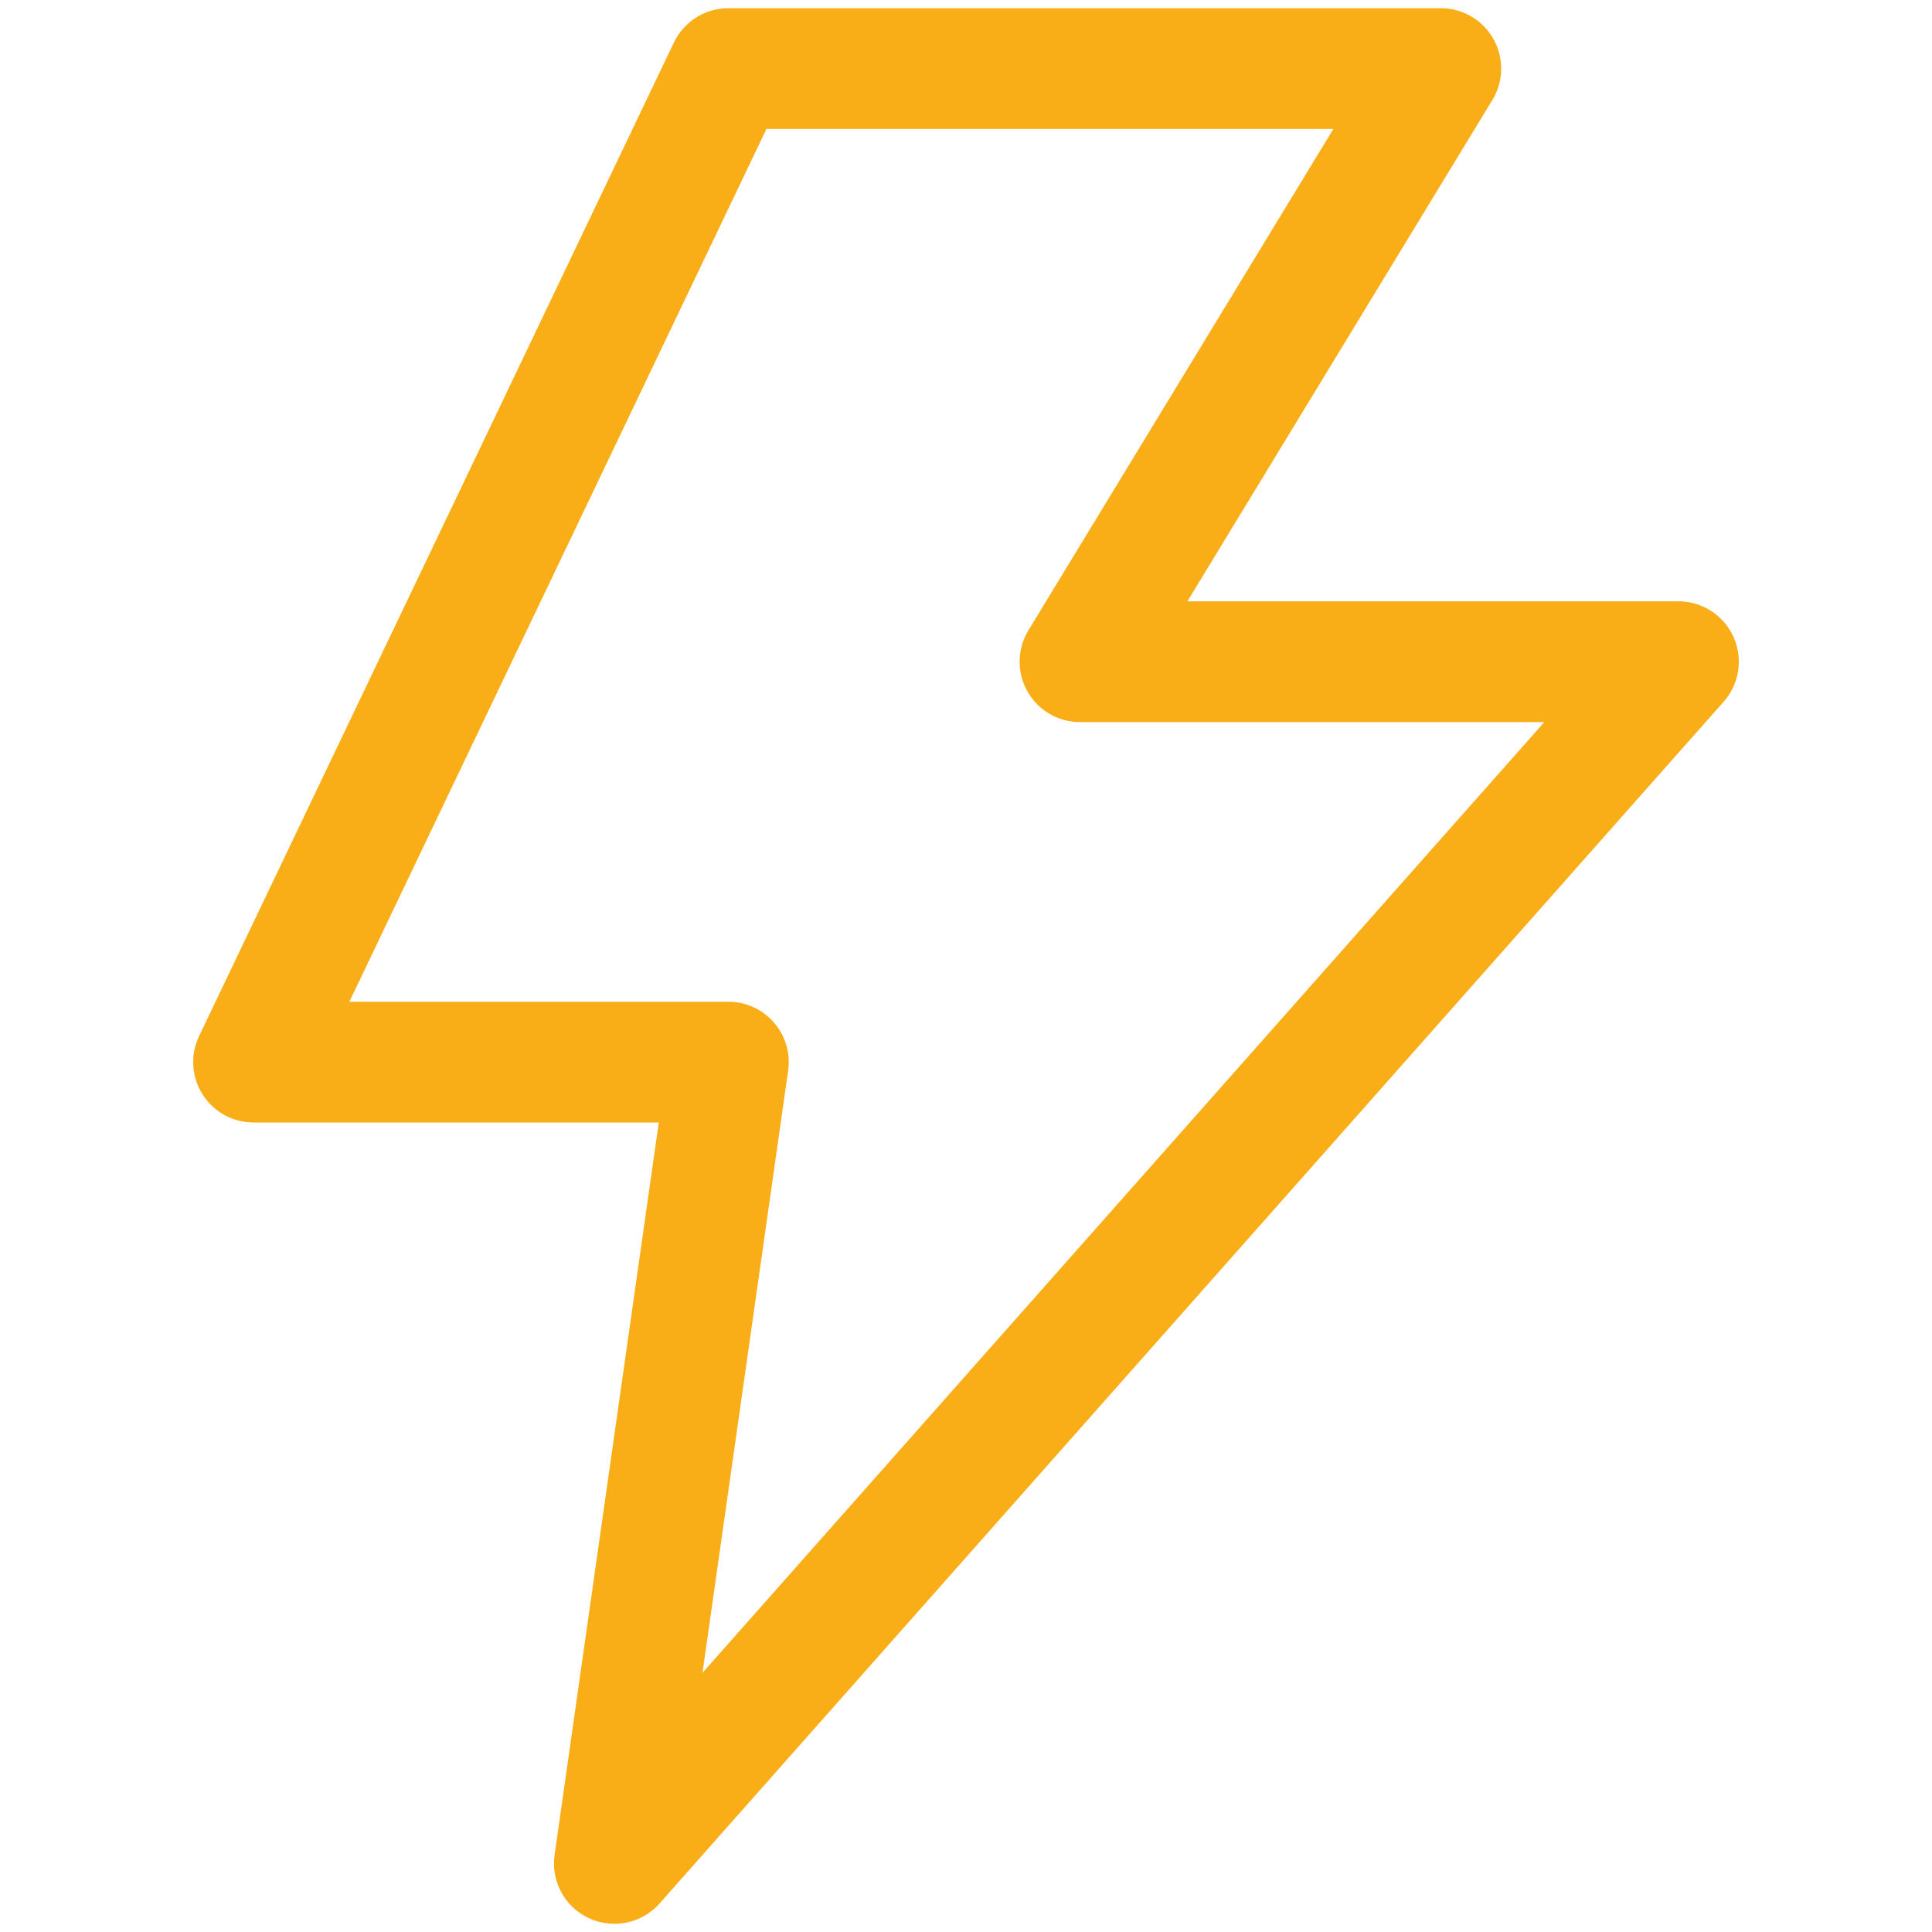 <?xml version="1.0" encoding="UTF-8"?>
<svg xmlns="http://www.w3.org/2000/svg" viewBox="0 0 40 40">
  <defs>
    <style>.a{fill:none;stroke:#f9ae18;stroke-linecap:round;stroke-linejoin:round;stroke-width:2.5px;}</style>
  </defs>
  <polygon class="a" points="15.08 1.42 29.83 1.42 22.36 13.7 34.75 13.7 12.72 38.58 15.08 21.99 5.25 21.99 15.08 1.42"></polygon>
</svg>
